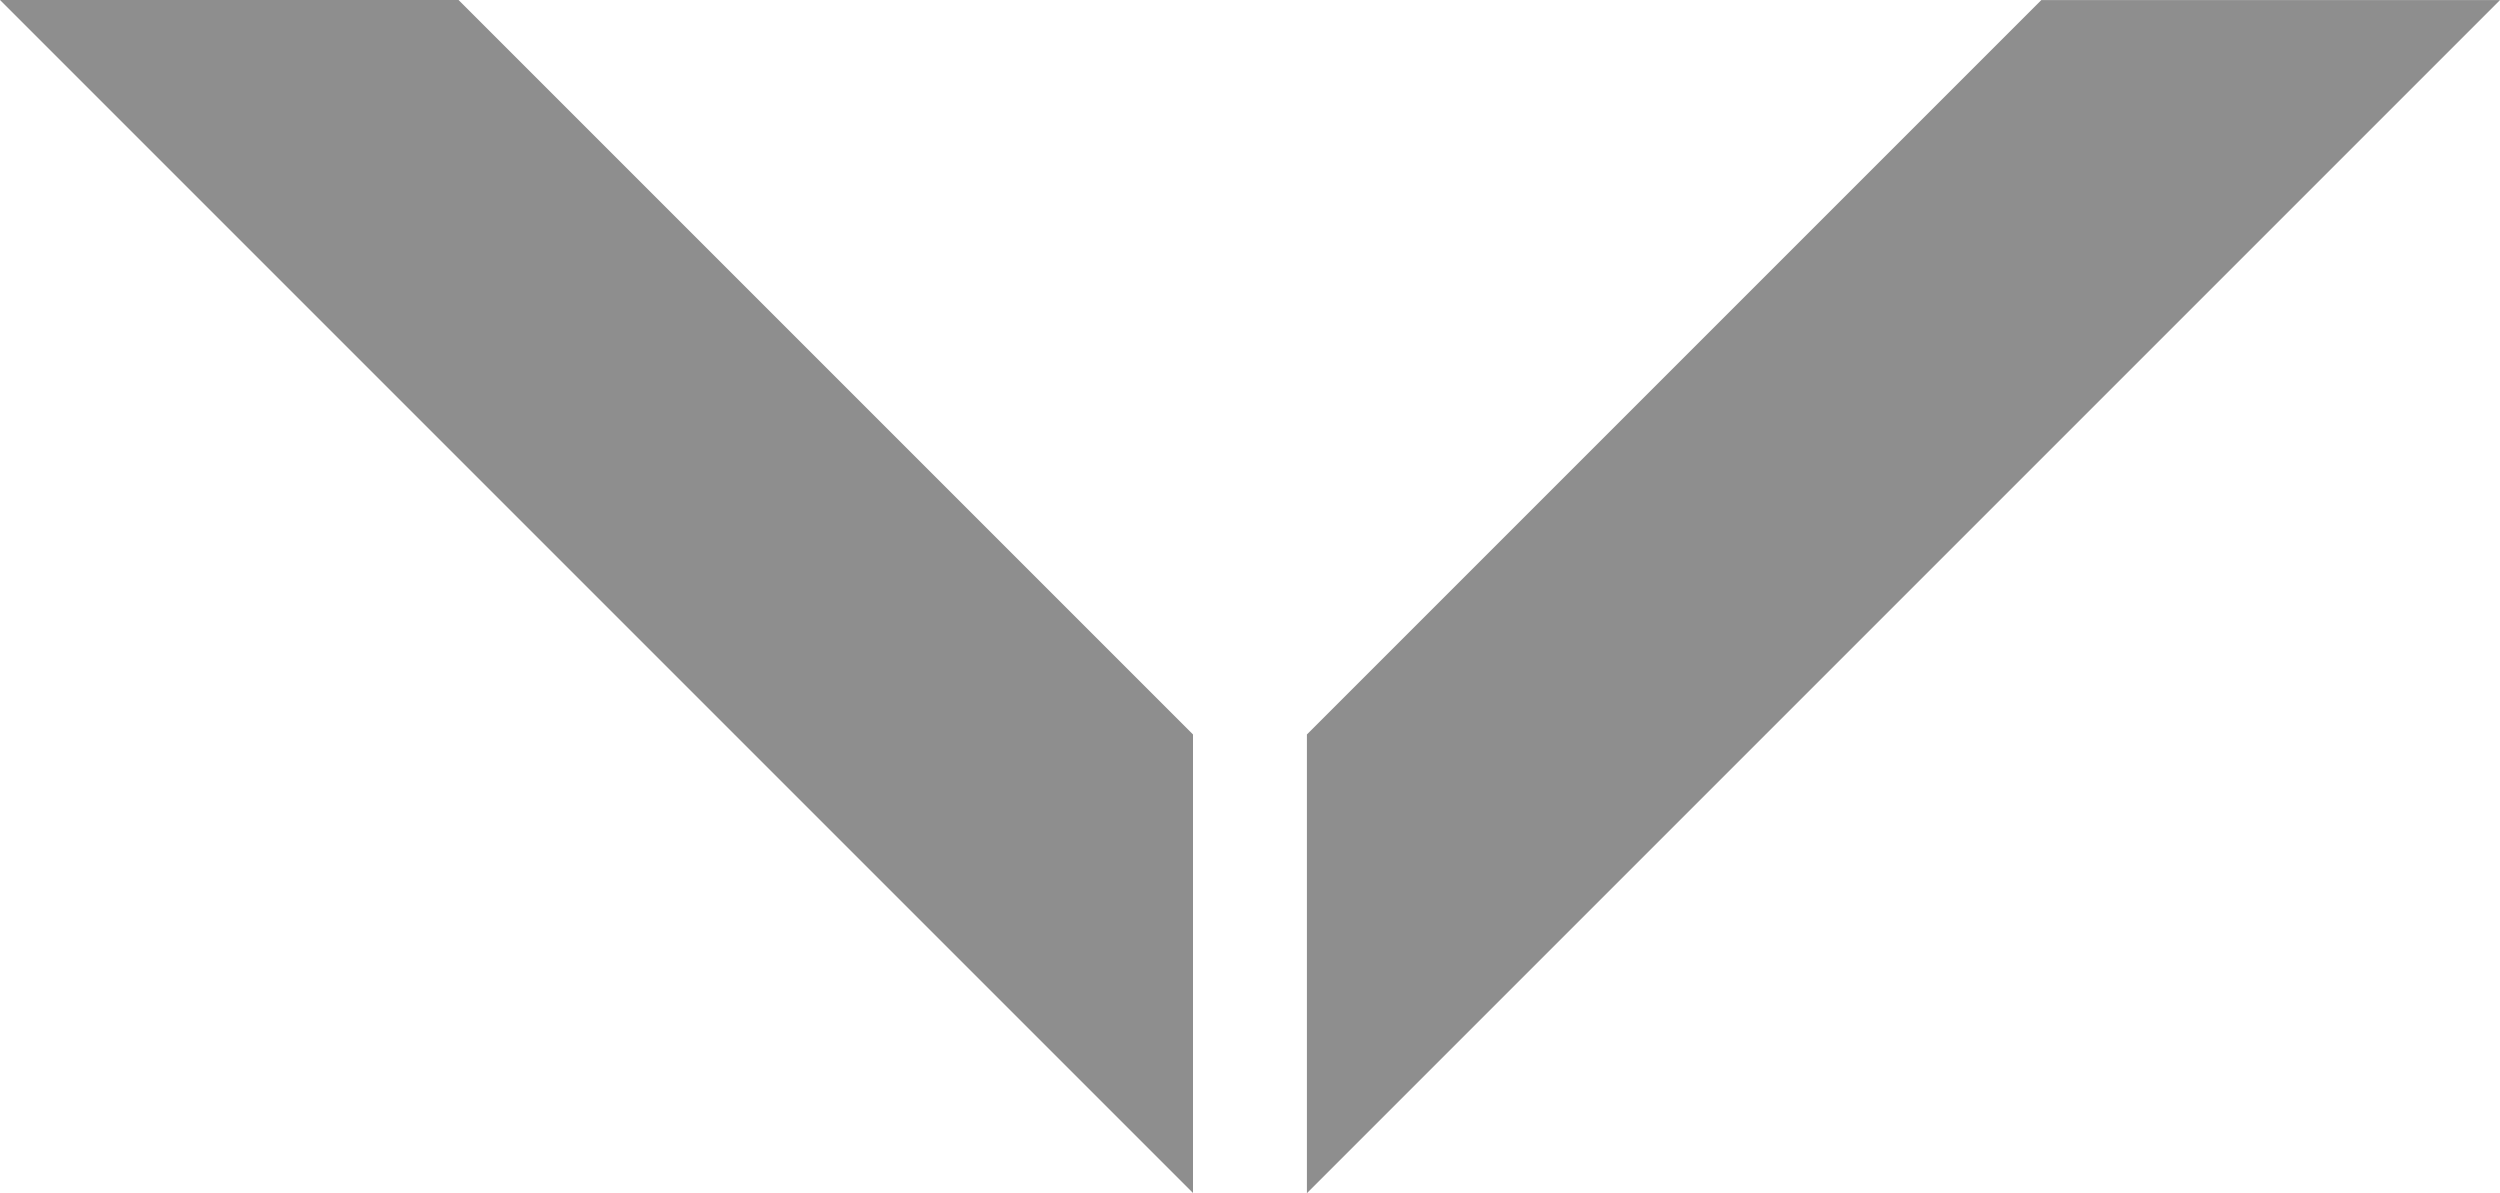 <svg id="Capa_2" data-name="Capa 2" xmlns="http://www.w3.org/2000/svg" viewBox="0 0 1693.21 808.11">
  <defs>
    <style>
      .cls-1 {
        fill: #1e1e1e;
      }

      .cls-2 {
        opacity: .5;
      }
    </style>
  </defs>
  <g id="Capa_1-2" data-name="Capa 1">
    <g class="cls-2">
      <polygon class="cls-1" points="1693.21 .05 885.15 808.11 885.15 497.44 1382.54 .06 1693.21 .05"></polygon>
    </g>
    <g class="cls-2">
      <polygon class="cls-1" points="808 808 0 0 310.56 0 808 497.44 808 808"></polygon>
    </g>
  </g>
</svg>